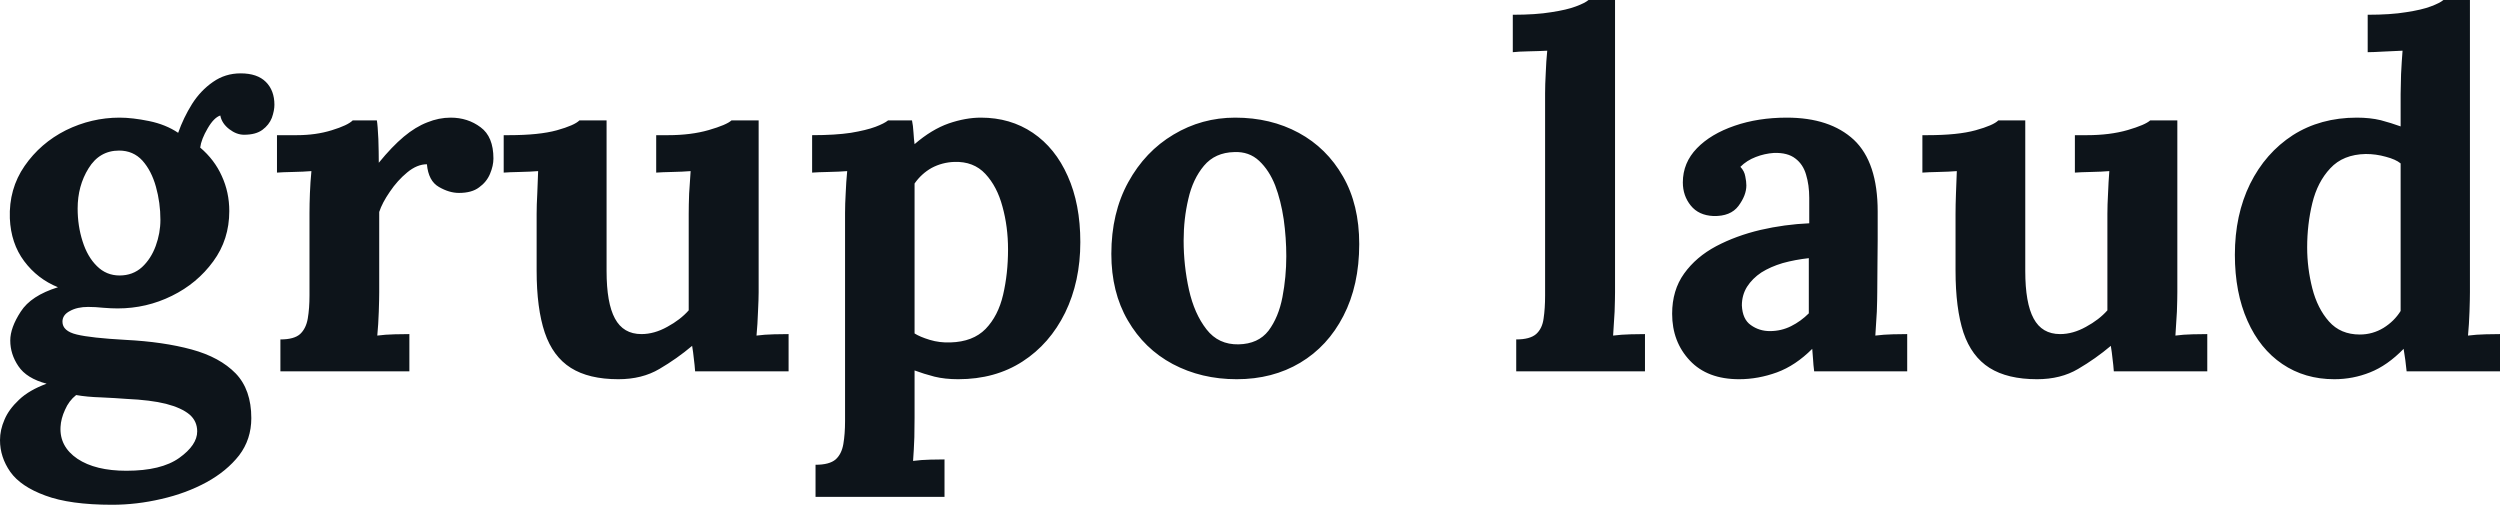 <svg fill="#0d141a" viewBox="0 0 116.886 23.598" height="100%" width="100%" xmlns="http://www.w3.org/2000/svg"><path preserveAspectRatio="none" d="M5.24 23.60L5.24 23.60Q3.27 23.60 2.12 23.17Q0.97 22.75 0.48 22.06Q0 21.37 0 20.58L0 20.58Q0 20.10 0.21 19.62Q0.41 19.14 0.89 18.69Q1.36 18.24 2.18 17.94L2.18 17.94Q1.24 17.69 0.86 17.12Q0.48 16.56 0.48 15.92L0.48 15.92Q0.48 15.32 0.97 14.57Q1.45 13.82 2.71 13.43L2.71 13.43Q1.75 13.04 1.13 12.21Q0.51 11.38 0.46 10.21L0.46 10.21Q0.41 8.83 1.15 7.76Q1.89 6.69 3.08 6.09Q4.28 5.50 5.59 5.50L5.59 5.50Q6.19 5.50 6.97 5.66Q7.75 5.82 8.33 6.21L8.33 6.21Q8.58 5.50 8.98 4.86Q9.38 4.23 9.96 3.83Q10.53 3.43 11.25 3.43L11.25 3.43Q12.03 3.43 12.43 3.83Q12.83 4.23 12.83 4.90L12.83 4.90Q12.83 5.17 12.71 5.51Q12.58 5.84 12.27 6.07Q11.96 6.30 11.41 6.30L11.41 6.30Q11.06 6.30 10.72 6.04Q10.37 5.77 10.30 5.40L10.30 5.40Q10.00 5.50 9.71 6.00Q9.41 6.51 9.36 6.90L9.36 6.90Q10.03 7.47 10.37 8.23Q10.72 8.99 10.72 9.87L10.72 9.87Q10.72 11.20 9.97 12.22Q9.22 13.25 8.04 13.83Q6.85 14.42 5.50 14.42L5.50 14.42Q5.20 14.42 4.83 14.39Q4.46 14.35 4.12 14.35L4.12 14.35Q3.61 14.35 3.27 14.54Q2.92 14.72 2.92 15.04L2.92 15.04Q2.92 15.48 3.59 15.64Q4.25 15.80 5.86 15.89L5.86 15.89Q7.64 15.98 8.96 16.34Q10.28 16.70 11.02 17.46Q11.75 18.22 11.75 19.55L11.75 19.55Q11.75 20.54 11.18 21.29Q10.60 22.03 9.65 22.55Q8.69 23.07 7.54 23.33Q6.39 23.60 5.24 23.60ZM5.91 22.01L5.91 22.01Q7.54 22.01 8.38 21.41Q9.22 20.81 9.22 20.17L9.22 20.17Q9.22 19.69 8.86 19.38Q8.49 19.07 7.76 18.88Q7.04 18.70 5.91 18.65L5.91 18.65Q5.40 18.61 4.74 18.58Q4.07 18.56 3.56 18.47L3.56 18.47Q3.22 18.74 3.04 19.16Q2.85 19.57 2.83 19.96L2.83 19.96Q2.78 20.88 3.62 21.45Q4.46 22.01 5.91 22.01ZM5.59 12.88L5.59 12.88Q6.21 12.88 6.64 12.49Q7.06 12.10 7.28 11.50Q7.50 10.90 7.50 10.28L7.50 10.28Q7.50 9.48 7.29 8.73Q7.08 7.98 6.66 7.51Q6.23 7.04 5.57 7.04L5.57 7.04Q4.65 7.04 4.14 7.87Q3.63 8.69 3.63 9.75L3.63 9.75Q3.63 10.56 3.86 11.28Q4.09 12.01 4.53 12.44Q4.97 12.88 5.59 12.88ZM13.11 17.36L13.11 15.87Q13.75 15.87 14.03 15.62Q14.31 15.36 14.39 14.89Q14.47 14.42 14.47 13.82L14.47 13.82L14.47 9.96Q14.47 9.54 14.49 9.03Q14.51 8.51 14.56 8.00L14.56 8.00Q14.19 8.03 13.70 8.04Q13.20 8.05 12.95 8.07L12.95 8.07L12.95 6.32L13.87 6.32Q14.77 6.32 15.51 6.09Q16.26 5.86 16.49 5.63L16.49 5.63L17.62 5.63Q17.66 5.86 17.69 6.50Q17.71 7.13 17.71 7.61L17.71 7.61Q18.33 6.85 18.88 6.39Q19.43 5.93 19.98 5.72Q20.52 5.50 21.07 5.50L21.07 5.50Q21.87 5.50 22.47 5.95Q23.07 6.39 23.07 7.41L23.07 7.41Q23.07 7.75 22.91 8.13Q22.75 8.51 22.40 8.76Q22.06 9.02 21.46 9.02L21.46 9.02Q21.00 9.02 20.52 8.74Q20.03 8.46 19.96 7.68L19.96 7.68Q19.50 7.68 19.04 8.06Q18.58 8.44 18.23 8.96Q17.87 9.48 17.73 9.91L17.73 9.91L17.73 13.66Q17.73 13.98 17.71 14.57Q17.69 15.16 17.64 15.69L17.64 15.69Q18.01 15.64 18.46 15.63Q18.91 15.62 19.14 15.62L19.14 15.62L19.14 17.36L13.11 17.36ZM28.91 17.73L28.91 17.73Q27.53 17.73 26.69 17.20Q25.85 16.67 25.47 15.55Q25.09 14.42 25.09 12.65L25.09 12.65L25.09 10.00Q25.09 9.59 25.12 9.05Q25.14 8.51 25.16 8.00L25.16 8.00Q24.79 8.03 24.30 8.04Q23.80 8.05 23.55 8.07L23.55 8.07L23.55 6.32L23.78 6.32Q25.21 6.32 26.04 6.09Q26.86 5.86 27.09 5.63L27.09 5.63L28.36 5.63L28.36 12.67Q28.36 14.17 28.75 14.89Q29.14 15.62 29.99 15.62L29.99 15.62Q30.59 15.62 31.20 15.28Q31.81 14.95 32.20 14.51L32.20 14.51L32.20 10.00Q32.20 9.59 32.22 9.05Q32.25 8.51 32.29 8.00L32.29 8.00Q31.92 8.03 31.43 8.04Q30.94 8.05 30.68 8.07L30.68 8.07L30.68 6.32L31.23 6.32Q32.31 6.32 33.14 6.08Q33.97 5.84 34.20 5.63L34.20 5.63L35.47 5.63L35.47 13.66Q35.47 13.98 35.44 14.57Q35.42 15.16 35.37 15.69L35.37 15.69Q35.74 15.64 36.19 15.63Q36.64 15.62 36.87 15.62L36.87 15.62L36.87 17.36L32.50 17.36Q32.48 17.07 32.44 16.77Q32.41 16.47 32.36 16.17L32.36 16.17Q31.65 16.77 30.83 17.25Q30.02 17.73 28.91 17.73ZM44.16 23.23L38.13 23.23L38.13 21.73Q38.78 21.73 39.07 21.48Q39.35 21.23 39.43 20.76Q39.51 20.29 39.51 19.69L39.51 19.69L39.51 9.96Q39.51 9.54 39.54 9.03Q39.56 8.51 39.61 8.00L39.61 8.00Q39.24 8.03 38.73 8.04Q38.23 8.05 37.97 8.07L37.97 8.07L37.97 6.32Q39.05 6.32 39.78 6.21Q40.50 6.09 40.93 5.93Q41.35 5.77 41.52 5.63L41.52 5.63L42.64 5.63Q42.69 5.86 42.71 6.20Q42.73 6.53 42.76 6.74L42.76 6.74Q43.56 6.05 44.36 5.77Q45.15 5.50 45.86 5.50L45.86 5.50Q47.24 5.50 48.29 6.21Q49.34 6.92 49.92 8.23Q50.51 9.54 50.51 11.32L50.51 11.32Q50.51 13.16 49.80 14.62Q49.08 16.08 47.81 16.90Q46.53 17.73 44.80 17.73L44.80 17.73Q44.18 17.73 43.69 17.61Q43.19 17.48 42.76 17.32L42.76 17.32L42.76 19.53Q42.76 19.85 42.75 20.44Q42.73 21.02 42.69 21.55L42.69 21.55Q43.06 21.50 43.49 21.49Q43.93 21.48 44.16 21.48L44.16 21.48L44.16 23.23ZM44.44 16.01L44.44 16.01Q45.49 15.98 46.08 15.38Q46.67 14.77 46.90 13.78Q47.13 12.79 47.13 11.66L47.13 11.66Q47.13 10.60 46.87 9.66Q46.62 8.72 46.07 8.13Q45.52 7.54 44.62 7.57L44.62 7.57Q44.05 7.59 43.56 7.85Q43.08 8.12 42.76 8.58L42.76 8.58Q42.76 9.29 42.76 9.99Q42.76 10.69 42.76 11.38Q42.76 12.07 42.76 12.78Q42.76 13.48 42.76 14.18Q42.76 14.88 42.76 15.59L42.76 15.59Q43.01 15.75 43.47 15.89Q43.93 16.03 44.44 16.01ZM57.82 17.73L57.82 17.73Q56.17 17.73 54.83 17.02Q53.50 16.31 52.73 14.98Q51.96 13.66 51.96 11.87L51.96 11.87Q51.96 9.96 52.75 8.52Q53.54 7.08 54.87 6.29Q56.19 5.50 57.75 5.50L57.75 5.50Q59.41 5.50 60.72 6.21Q62.03 6.92 62.79 8.25Q63.55 9.57 63.55 11.41L63.55 11.41Q63.55 13.34 62.81 14.77Q62.08 16.19 60.79 16.96Q59.50 17.73 57.82 17.73ZM57.91 16.10L57.91 16.10Q58.83 16.08 59.31 15.46Q59.78 14.83 59.96 13.89Q60.14 12.95 60.14 11.98L60.14 11.98Q60.14 11.13 60.02 10.26Q59.89 9.38 59.62 8.67Q59.34 7.96 58.87 7.52Q58.40 7.08 57.71 7.11L57.71 7.11Q56.81 7.13 56.29 7.75Q55.77 8.37 55.56 9.30Q55.34 10.23 55.34 11.25L55.34 11.25Q55.34 12.42 55.59 13.55Q55.84 14.67 56.41 15.40Q56.97 16.12 57.91 16.10ZM70.89 17.36L70.89 15.87Q71.53 15.87 71.82 15.62Q72.11 15.36 72.17 14.89Q72.24 14.42 72.24 13.82L72.24 13.82L72.24 4.37Q72.24 3.96 72.27 3.42Q72.29 2.87 72.34 2.37L72.34 2.37Q71.97 2.39 71.47 2.40Q70.98 2.41 70.73 2.44L70.73 2.44L70.73 0.69Q71.81 0.69 72.53 0.57Q73.26 0.46 73.68 0.30Q74.11 0.14 74.27 0L74.27 0L75.51 0L75.51 13.66Q75.51 13.98 75.49 14.57Q75.46 15.16 75.42 15.69L75.42 15.69Q75.81 15.64 76.25 15.63Q76.68 15.62 76.91 15.62L76.91 15.62L76.91 17.36L70.89 17.36ZM89.17 17.36L84.82 17.36Q84.78 17.04 84.77 16.82Q84.76 16.61 84.73 16.31L84.73 16.31Q83.95 17.09 83.08 17.41Q82.20 17.73 81.31 17.73L81.31 17.73Q79.83 17.73 79.01 16.86Q78.18 15.98 78.18 14.67L78.18 14.67Q78.18 13.57 78.74 12.79Q79.30 12.01 80.24 11.51Q81.17 11.02 82.31 10.75Q83.44 10.49 84.59 10.44L84.59 10.44L84.59 9.25Q84.59 8.65 84.44 8.16Q84.30 7.68 83.94 7.41Q83.58 7.13 82.94 7.15L82.94 7.15Q82.50 7.18 82.09 7.34Q81.67 7.50 81.37 7.80L81.37 7.80Q81.56 8.00 81.60 8.25Q81.65 8.49 81.65 8.67L81.65 8.67Q81.65 9.13 81.28 9.63Q80.91 10.12 80.11 10.10L80.11 10.10Q79.42 10.07 79.05 9.61Q78.68 9.15 78.68 8.53L78.68 8.53Q78.68 7.61 79.34 6.93Q79.99 6.26 81.10 5.88Q82.20 5.50 83.54 5.50L83.54 5.50Q85.56 5.50 86.68 6.54Q87.79 7.59 87.79 9.89L87.79 9.89Q87.79 10.67 87.79 11.22Q87.79 11.78 87.78 12.33Q87.77 12.88 87.77 13.66L87.77 13.66Q87.77 13.98 87.75 14.57Q87.72 15.16 87.68 15.69L87.68 15.69Q88.07 15.64 88.50 15.63Q88.94 15.62 89.17 15.62L89.17 15.62L89.17 17.36ZM84.57 12.07L84.57 12.07Q83.93 12.14 83.35 12.30Q82.78 12.47 82.35 12.74Q81.93 13.02 81.68 13.41Q81.44 13.80 81.44 14.28L81.44 14.28Q81.47 14.93 81.86 15.20Q82.25 15.48 82.75 15.48L82.75 15.48Q83.28 15.48 83.74 15.25Q84.20 15.02 84.57 14.65L84.57 14.65Q84.57 14.42 84.57 14.20Q84.57 13.98 84.57 13.75L84.57 13.75Q84.57 13.34 84.57 12.91Q84.57 12.49 84.57 12.07ZM95.24 17.73L95.24 17.73Q93.86 17.73 93.02 17.20Q92.18 16.67 91.80 15.55Q91.43 14.42 91.43 12.65L91.43 12.65L91.43 10.00Q91.43 9.59 91.45 9.05Q91.47 8.51 91.49 8.00L91.49 8.00Q91.13 8.03 90.63 8.04Q90.14 8.05 89.88 8.07L89.88 8.07L89.88 6.32L90.11 6.32Q91.54 6.32 92.37 6.09Q93.20 5.86 93.43 5.63L93.43 5.63L94.69 5.63L94.69 12.67Q94.69 14.17 95.08 14.89Q95.47 15.62 96.32 15.62L96.32 15.62Q96.92 15.62 97.53 15.28Q98.14 14.95 98.53 14.51L98.53 14.51L98.53 10.00Q98.53 9.59 98.56 9.05Q98.58 8.51 98.62 8.00L98.62 8.00Q98.26 8.03 97.76 8.04Q97.27 8.05 97.01 8.07L97.01 8.07L97.01 6.32L97.57 6.32Q98.65 6.32 99.48 6.08Q100.30 5.84 100.53 5.63L100.53 5.63L101.80 5.63L101.80 13.66Q101.80 13.98 101.78 14.57Q101.75 15.16 101.71 15.69L101.71 15.69Q102.07 15.64 102.52 15.63Q102.97 15.62 103.20 15.62L103.20 15.62L103.20 17.36L98.83 17.36Q98.81 17.07 98.77 16.77Q98.74 16.47 98.69 16.17L98.69 16.17Q97.98 16.77 97.16 17.25Q96.35 17.73 95.24 17.73ZM109.14 17.73L109.14 17.73Q107.76 17.73 106.71 17.02Q105.66 16.31 105.08 15.00Q104.49 13.68 104.49 11.91L104.49 11.91Q104.49 10.05 105.20 8.60Q105.92 7.15 107.20 6.32Q108.49 5.50 110.19 5.50L110.19 5.50Q110.81 5.50 111.31 5.62Q111.80 5.75 112.24 5.91L112.24 5.91L112.24 4.39Q112.24 4.07 112.26 3.47Q112.29 2.87 112.33 2.37L112.33 2.37Q111.96 2.39 111.46 2.41Q110.95 2.44 110.70 2.44L110.70 2.44L110.70 0.69Q111.78 0.69 112.50 0.57Q113.23 0.46 113.65 0.30Q114.08 0.14 114.24 0L114.24 0L115.48 0L115.48 13.66Q115.48 13.98 115.46 14.57Q115.44 15.16 115.39 15.69L115.39 15.69Q115.78 15.64 116.22 15.63Q116.66 15.62 116.89 15.62L116.89 15.62L116.89 17.36L112.52 17.36Q112.49 17.11 112.46 16.84Q112.42 16.56 112.38 16.31L112.38 16.31Q111.62 17.09 110.81 17.41Q110.01 17.73 109.14 17.73ZM110.33 15.64L110.33 15.64Q110.93 15.64 111.44 15.33Q111.94 15.02 112.24 14.54L112.24 14.54Q112.24 14.19 112.24 13.85Q112.24 13.50 112.24 13.16L112.24 13.16L112.24 7.64Q112.01 7.45 111.55 7.33Q111.09 7.20 110.61 7.20L110.61 7.20Q109.55 7.22 108.95 7.87Q108.35 8.51 108.11 9.50Q107.87 10.49 107.87 11.57L107.87 11.57Q107.87 12.53 108.11 13.48Q108.35 14.42 108.89 15.03Q109.43 15.64 110.33 15.64Z"></path></svg>